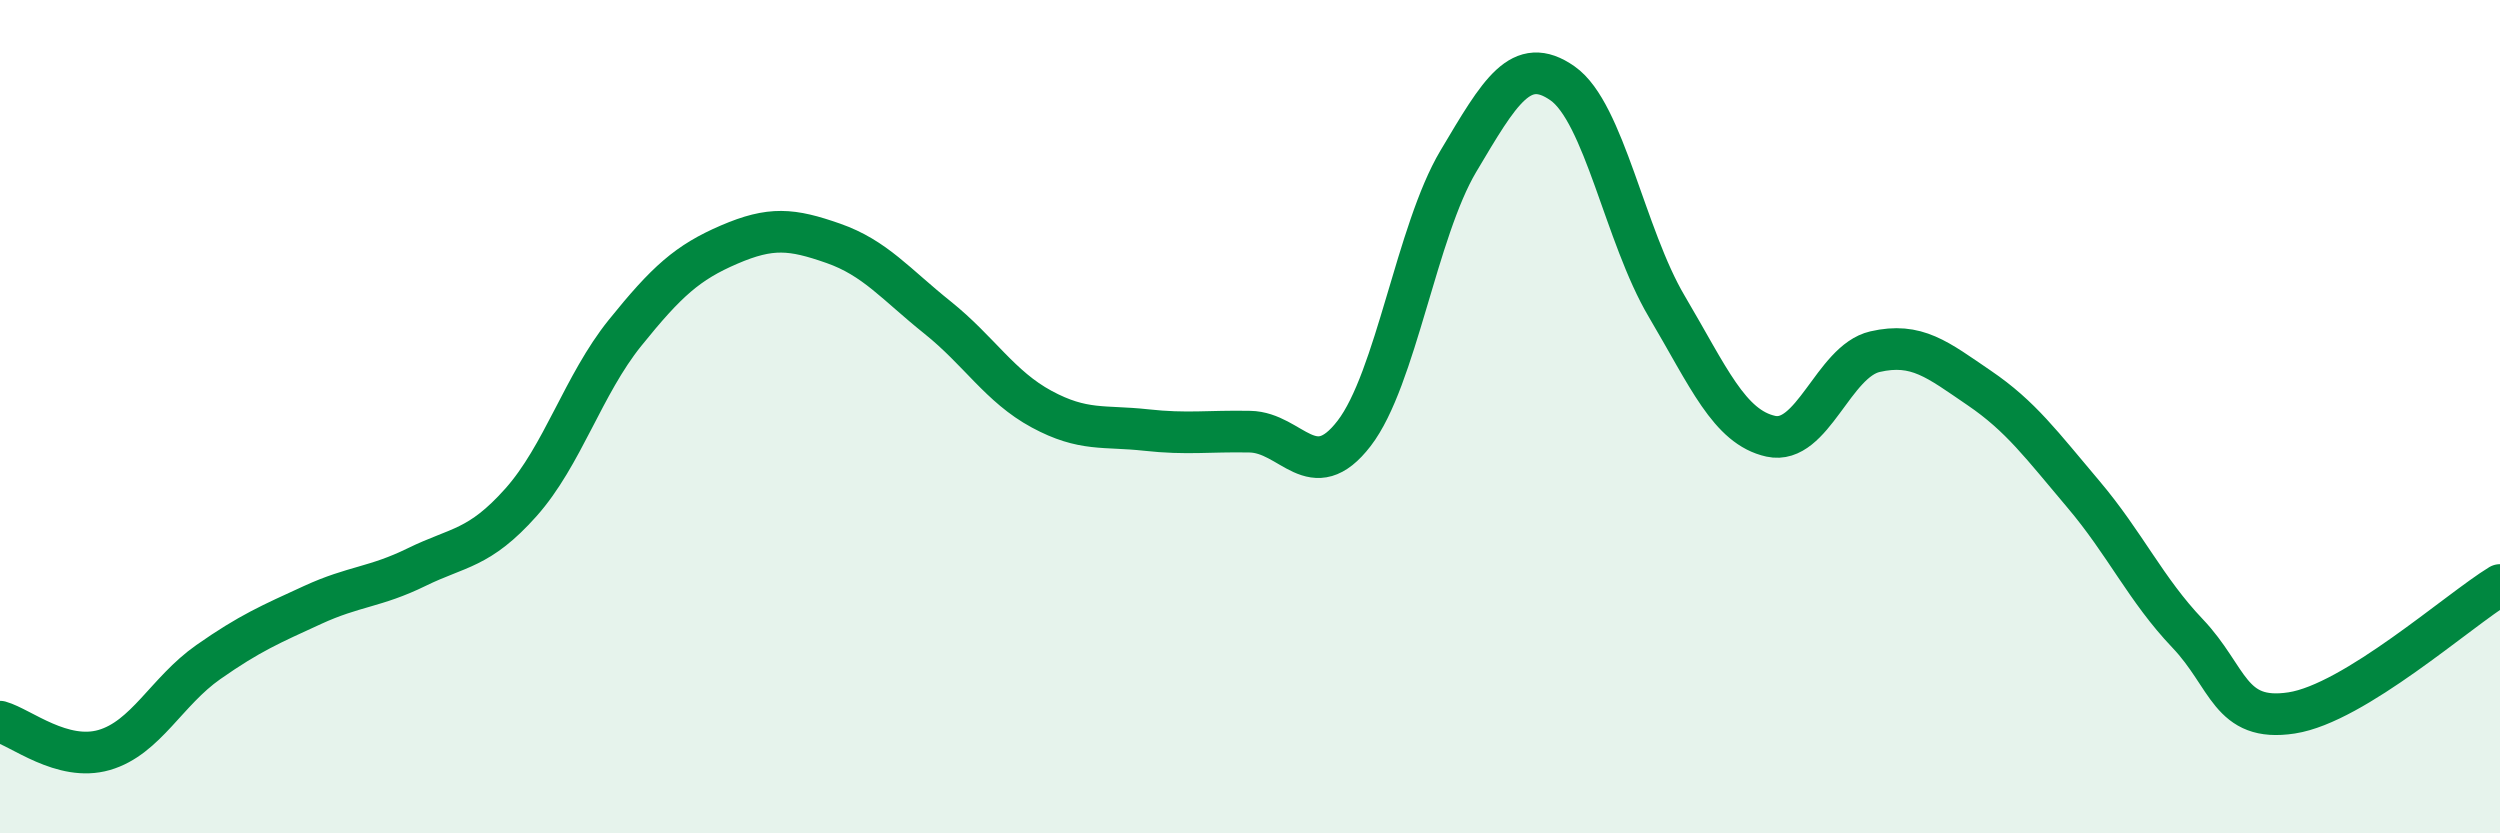 
    <svg width="60" height="20" viewBox="0 0 60 20" xmlns="http://www.w3.org/2000/svg">
      <path
        d="M 0,17.32 C 0.5,17.46 1.5,18.29 2.5,18 C 3.5,17.71 4,16.59 5,15.89 C 6,15.19 6.5,14.98 7.5,14.52 C 8.5,14.06 9,14.1 10,13.61 C 11,13.12 11.5,13.18 12.5,12.06 C 13.5,10.94 14,9.23 15,7.99 C 16,6.75 16.5,6.3 17.5,5.87 C 18.5,5.44 19,5.49 20,5.84 C 21,6.19 21.5,6.82 22.5,7.62 C 23.5,8.42 24,9.28 25,9.82 C 26,10.36 26.5,10.21 27.5,10.32 C 28.5,10.43 29,10.34 30,10.36 C 31,10.38 31.5,11.7 32.5,10.4 C 33.5,9.1 34,5.55 35,3.87 C 36,2.19 36.5,1.3 37.5,2 C 38.5,2.7 39,5.66 40,7.35 C 41,9.04 41.5,10.25 42.5,10.47 C 43.5,10.69 44,8.67 45,8.44 C 46,8.21 46.5,8.63 47.5,9.31 C 48.5,9.99 49,10.68 50,11.86 C 51,13.04 51.5,14.15 52.5,15.2 C 53.5,16.25 53.5,17.34 55,17.11 C 56.5,16.88 59,14.65 60,14.04L60 20L0 20Z"
        fill="#008740"
        opacity="0.1"
        stroke-linecap="round"
        stroke-linejoin="round"
      />
      <path
        d="M 0,17.32 C 0.5,17.46 1.5,18.29 2.5,18 C 3.5,17.71 4,16.59 5,15.89 C 6,15.19 6.5,14.98 7.5,14.52 C 8.5,14.06 9,14.1 10,13.61 C 11,13.12 11.5,13.18 12.5,12.06 C 13.5,10.94 14,9.23 15,7.99 C 16,6.75 16.5,6.3 17.5,5.87 C 18.5,5.44 19,5.49 20,5.84 C 21,6.19 21.5,6.82 22.5,7.62 C 23.5,8.42 24,9.28 25,9.82 C 26,10.36 26.5,10.21 27.5,10.32 C 28.5,10.43 29,10.34 30,10.36 C 31,10.38 31.5,11.7 32.5,10.4 C 33.5,9.1 34,5.55 35,3.87 C 36,2.19 36.5,1.3 37.5,2 C 38.5,2.7 39,5.66 40,7.35 C 41,9.04 41.5,10.25 42.5,10.47 C 43.5,10.69 44,8.67 45,8.44 C 46,8.21 46.5,8.63 47.5,9.31 C 48.5,9.99 49,10.68 50,11.86 C 51,13.04 51.5,14.15 52.5,15.2 C 53.5,16.25 53.5,17.34 55,17.11 C 56.5,16.88 59,14.65 60,14.04"
        stroke="#008740"
        stroke-width="1"
        fill="none"
        stroke-linecap="round"
        stroke-linejoin="round"
      />
    </svg>
  